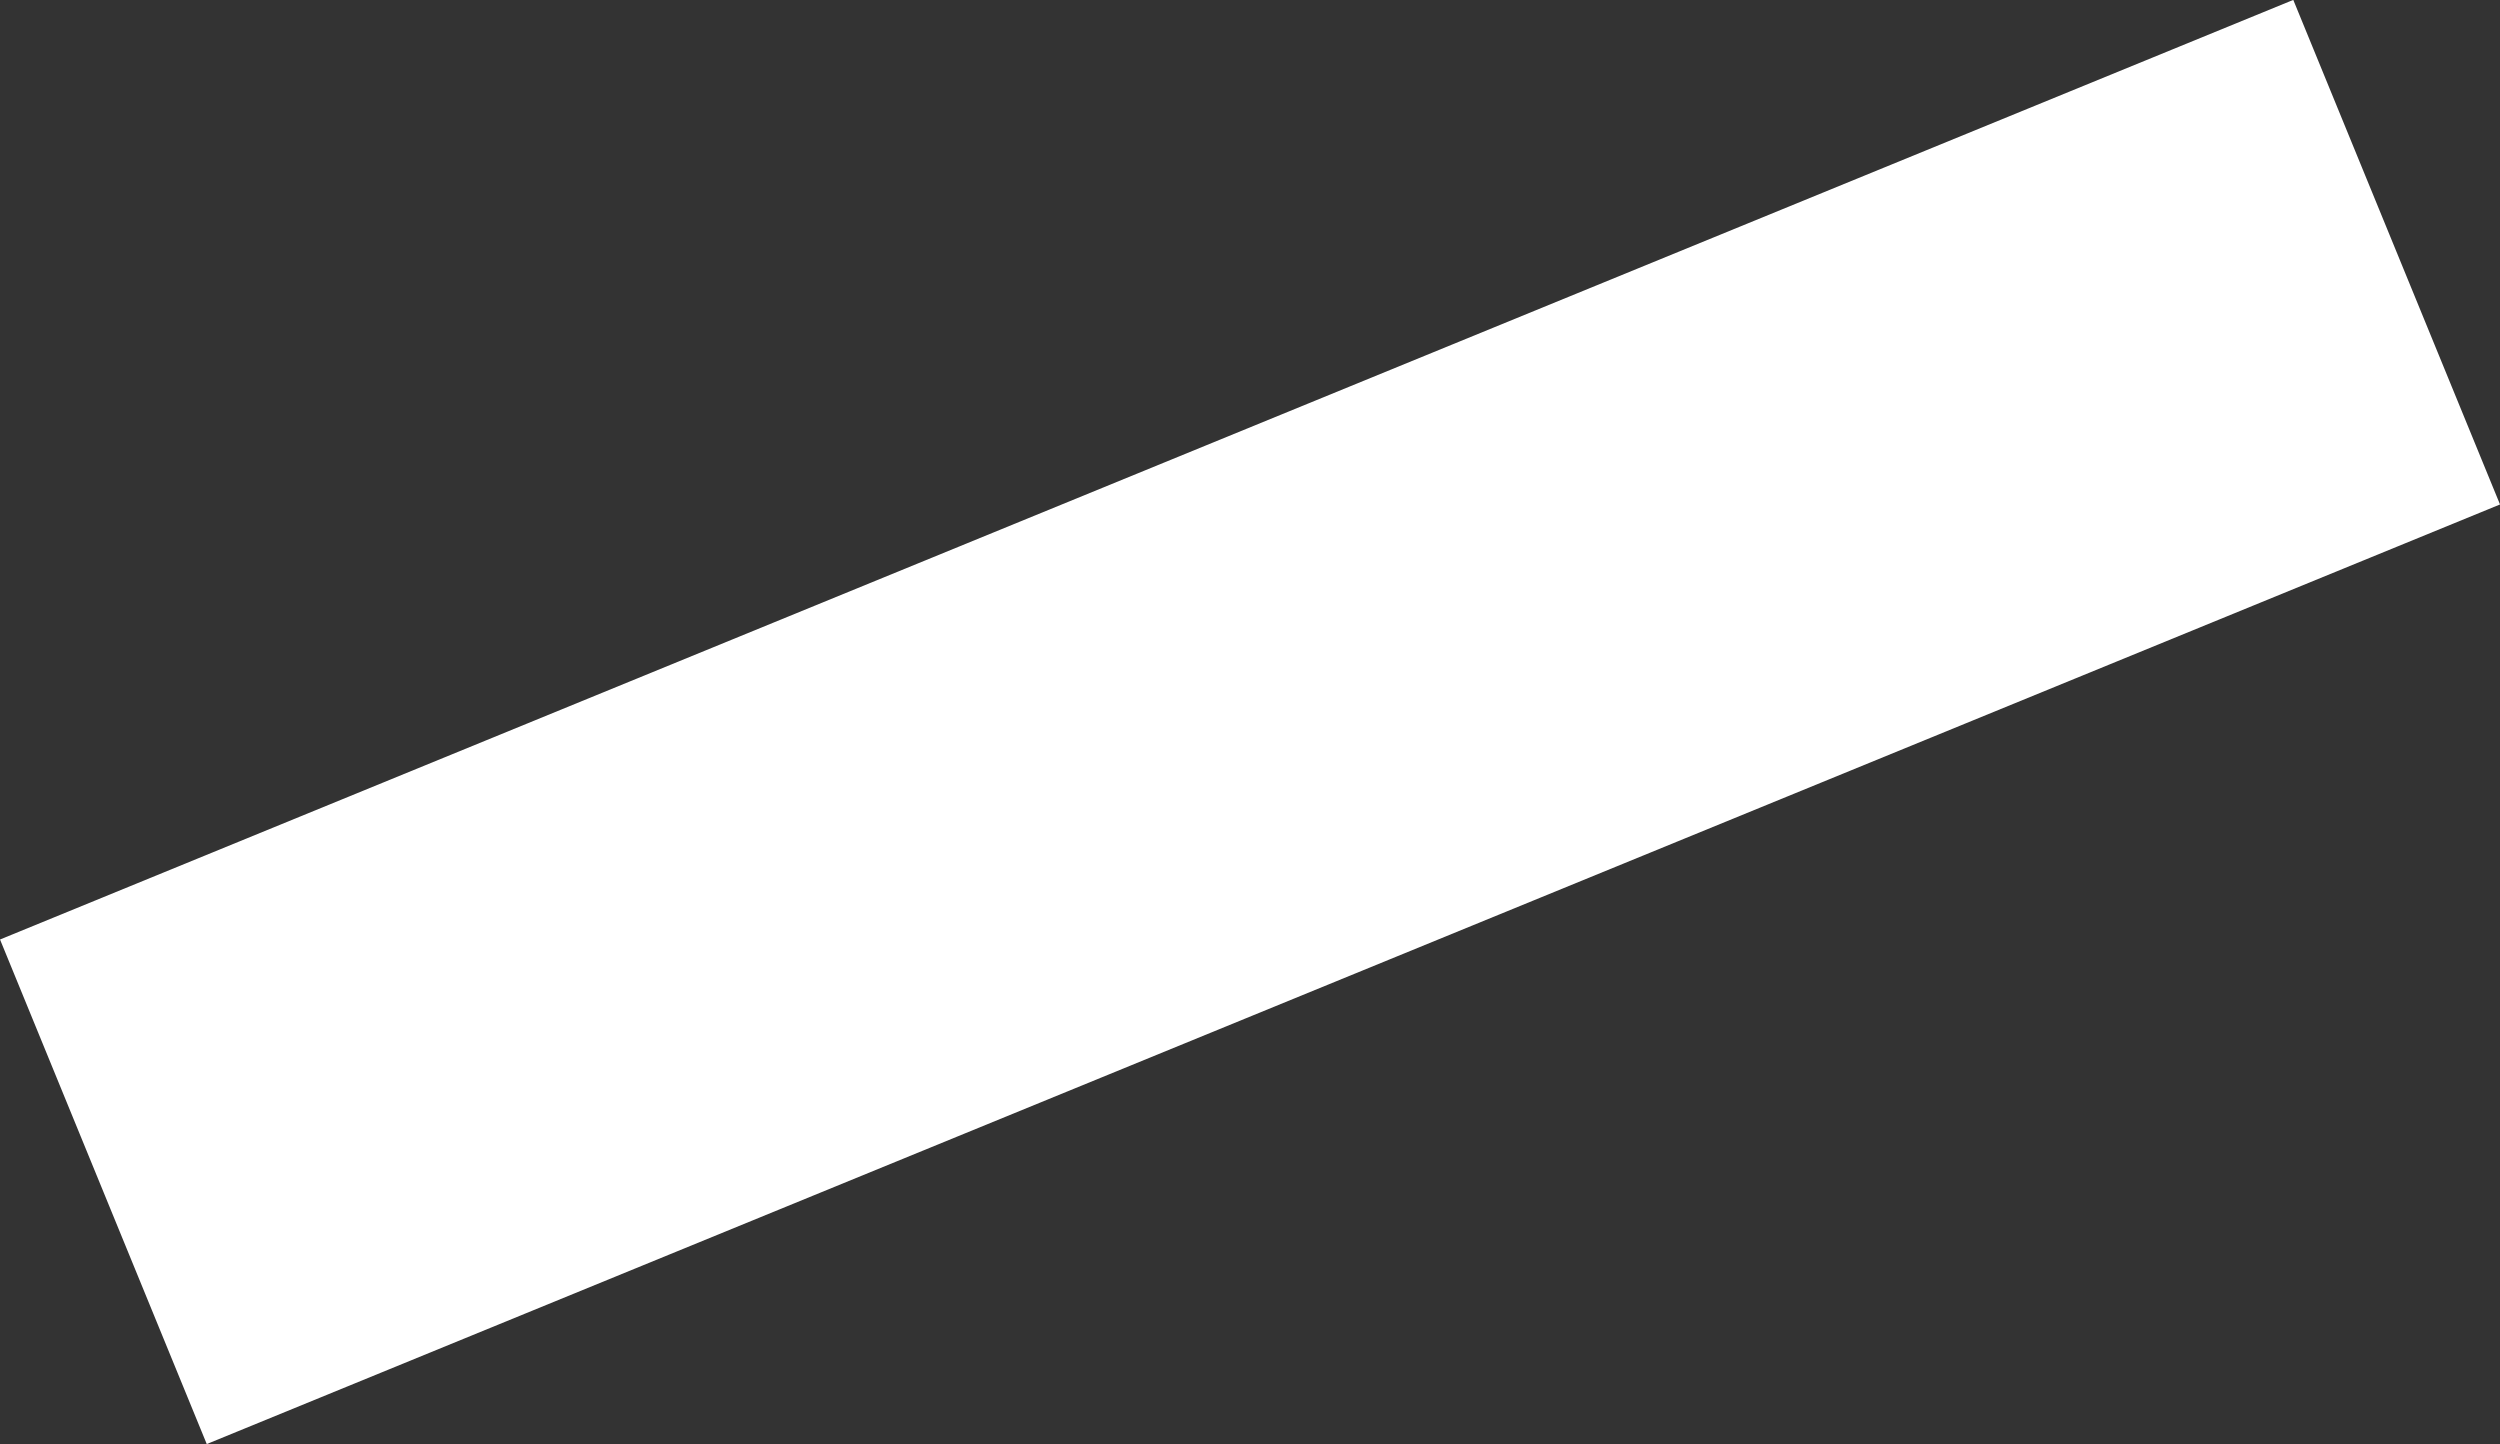<?xml version="1.0" encoding="UTF-8"?><svg id="_レイヤー_2" xmlns="http://www.w3.org/2000/svg" viewBox="0 0 1884.41 1088.49"><rect x="0" y="0" width="1884.41" height="1088.49" fill="#333333" stroke="none"/><defs><style>.cls-1{fill:#fff;}</style></defs><g id="back"><rect class="cls-1" x="8.19" y="338.75" width="1868.04" height="411" transform="translate(-135.99 397.81) rotate(-22.28)"/></g></svg>